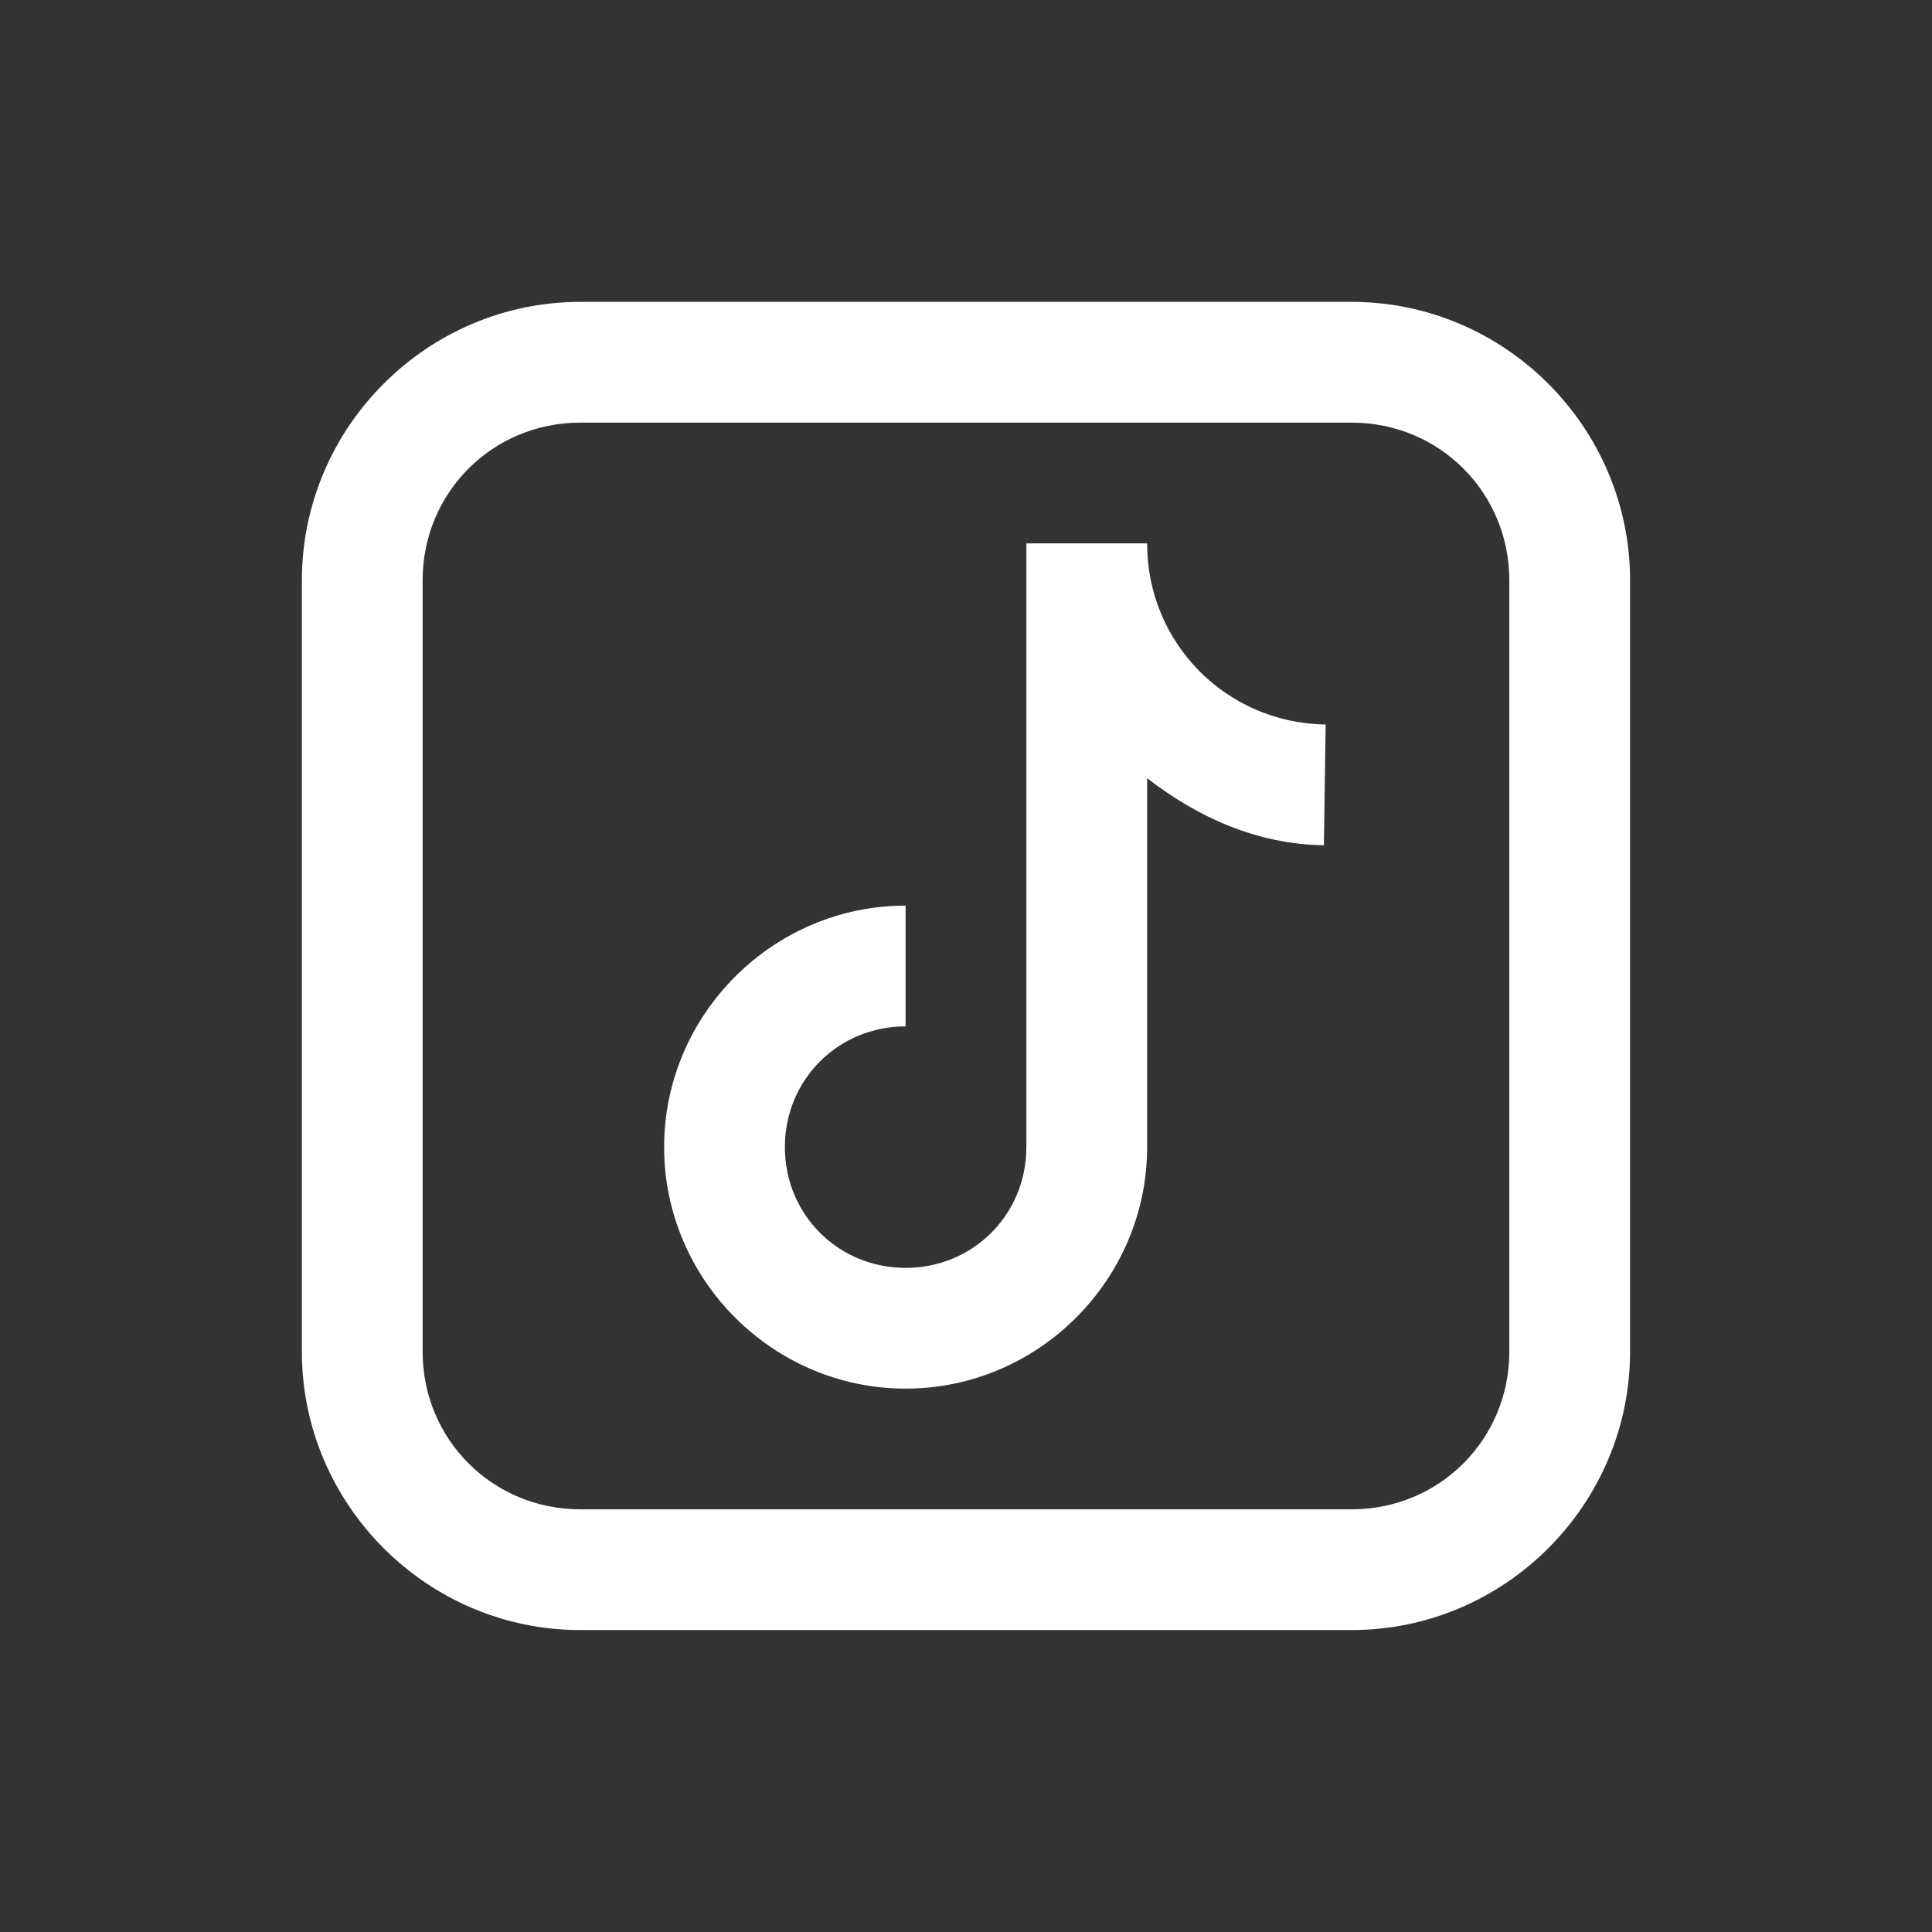 <svg xmlns="http://www.w3.org/2000/svg" xmlns:xlink="http://www.w3.org/1999/xlink" viewBox="0,0,256,256" width="32px" height="32px"><rect x="0" y="0" width="256" height="256" fill="#333333" stroke="none"/><g fill="#ffffff" fill-rule="nonzero" stroke="none" stroke-width="1" stroke-linecap="butt" stroke-linejoin="miter" stroke-miterlimit="10" stroke-dasharray="" stroke-dashoffset="0" font-family="none" font-weight="none" font-size="none" text-anchor="none" style="mix-blend-mode: normal"><g transform="scale(8,8)"><path d="M9.611,5c-2.535,0 -4.611,2.077 -4.611,4.611v12.777c0,2.535 2.077,4.611 4.611,4.611h12.777c2.535,0 4.611,-2.077 4.611,-4.611v-12.777c0,-2.535 -2.077,-4.611 -4.611,-4.611zM9.611,7h12.777c1.453,0 2.611,1.158 2.611,2.611v12.777c0,1.453 -1.158,2.611 -2.611,2.611h-12.777c-1.453,0 -2.611,-1.158 -2.611,-2.611v-12.777c0,-1.453 1.158,-2.611 2.611,-2.611zM17,9v10c0,1.117 -0.883,2 -2,2c-1.117,0 -2,-0.883 -2,-2c0,-1.117 0.883,-2 2,-2v-2c-2.197,0 -4,1.803 -4,4c0,2.197 1.803,4 4,4c2.197,0 4,-1.803 4,-4v-6.111c0.828,0.641 1.809,1.095 2.928,1.111l0.029,-2c-1.646,-0.023 -2.957,-1.346 -2.957,-3z"></path></g></g></svg>